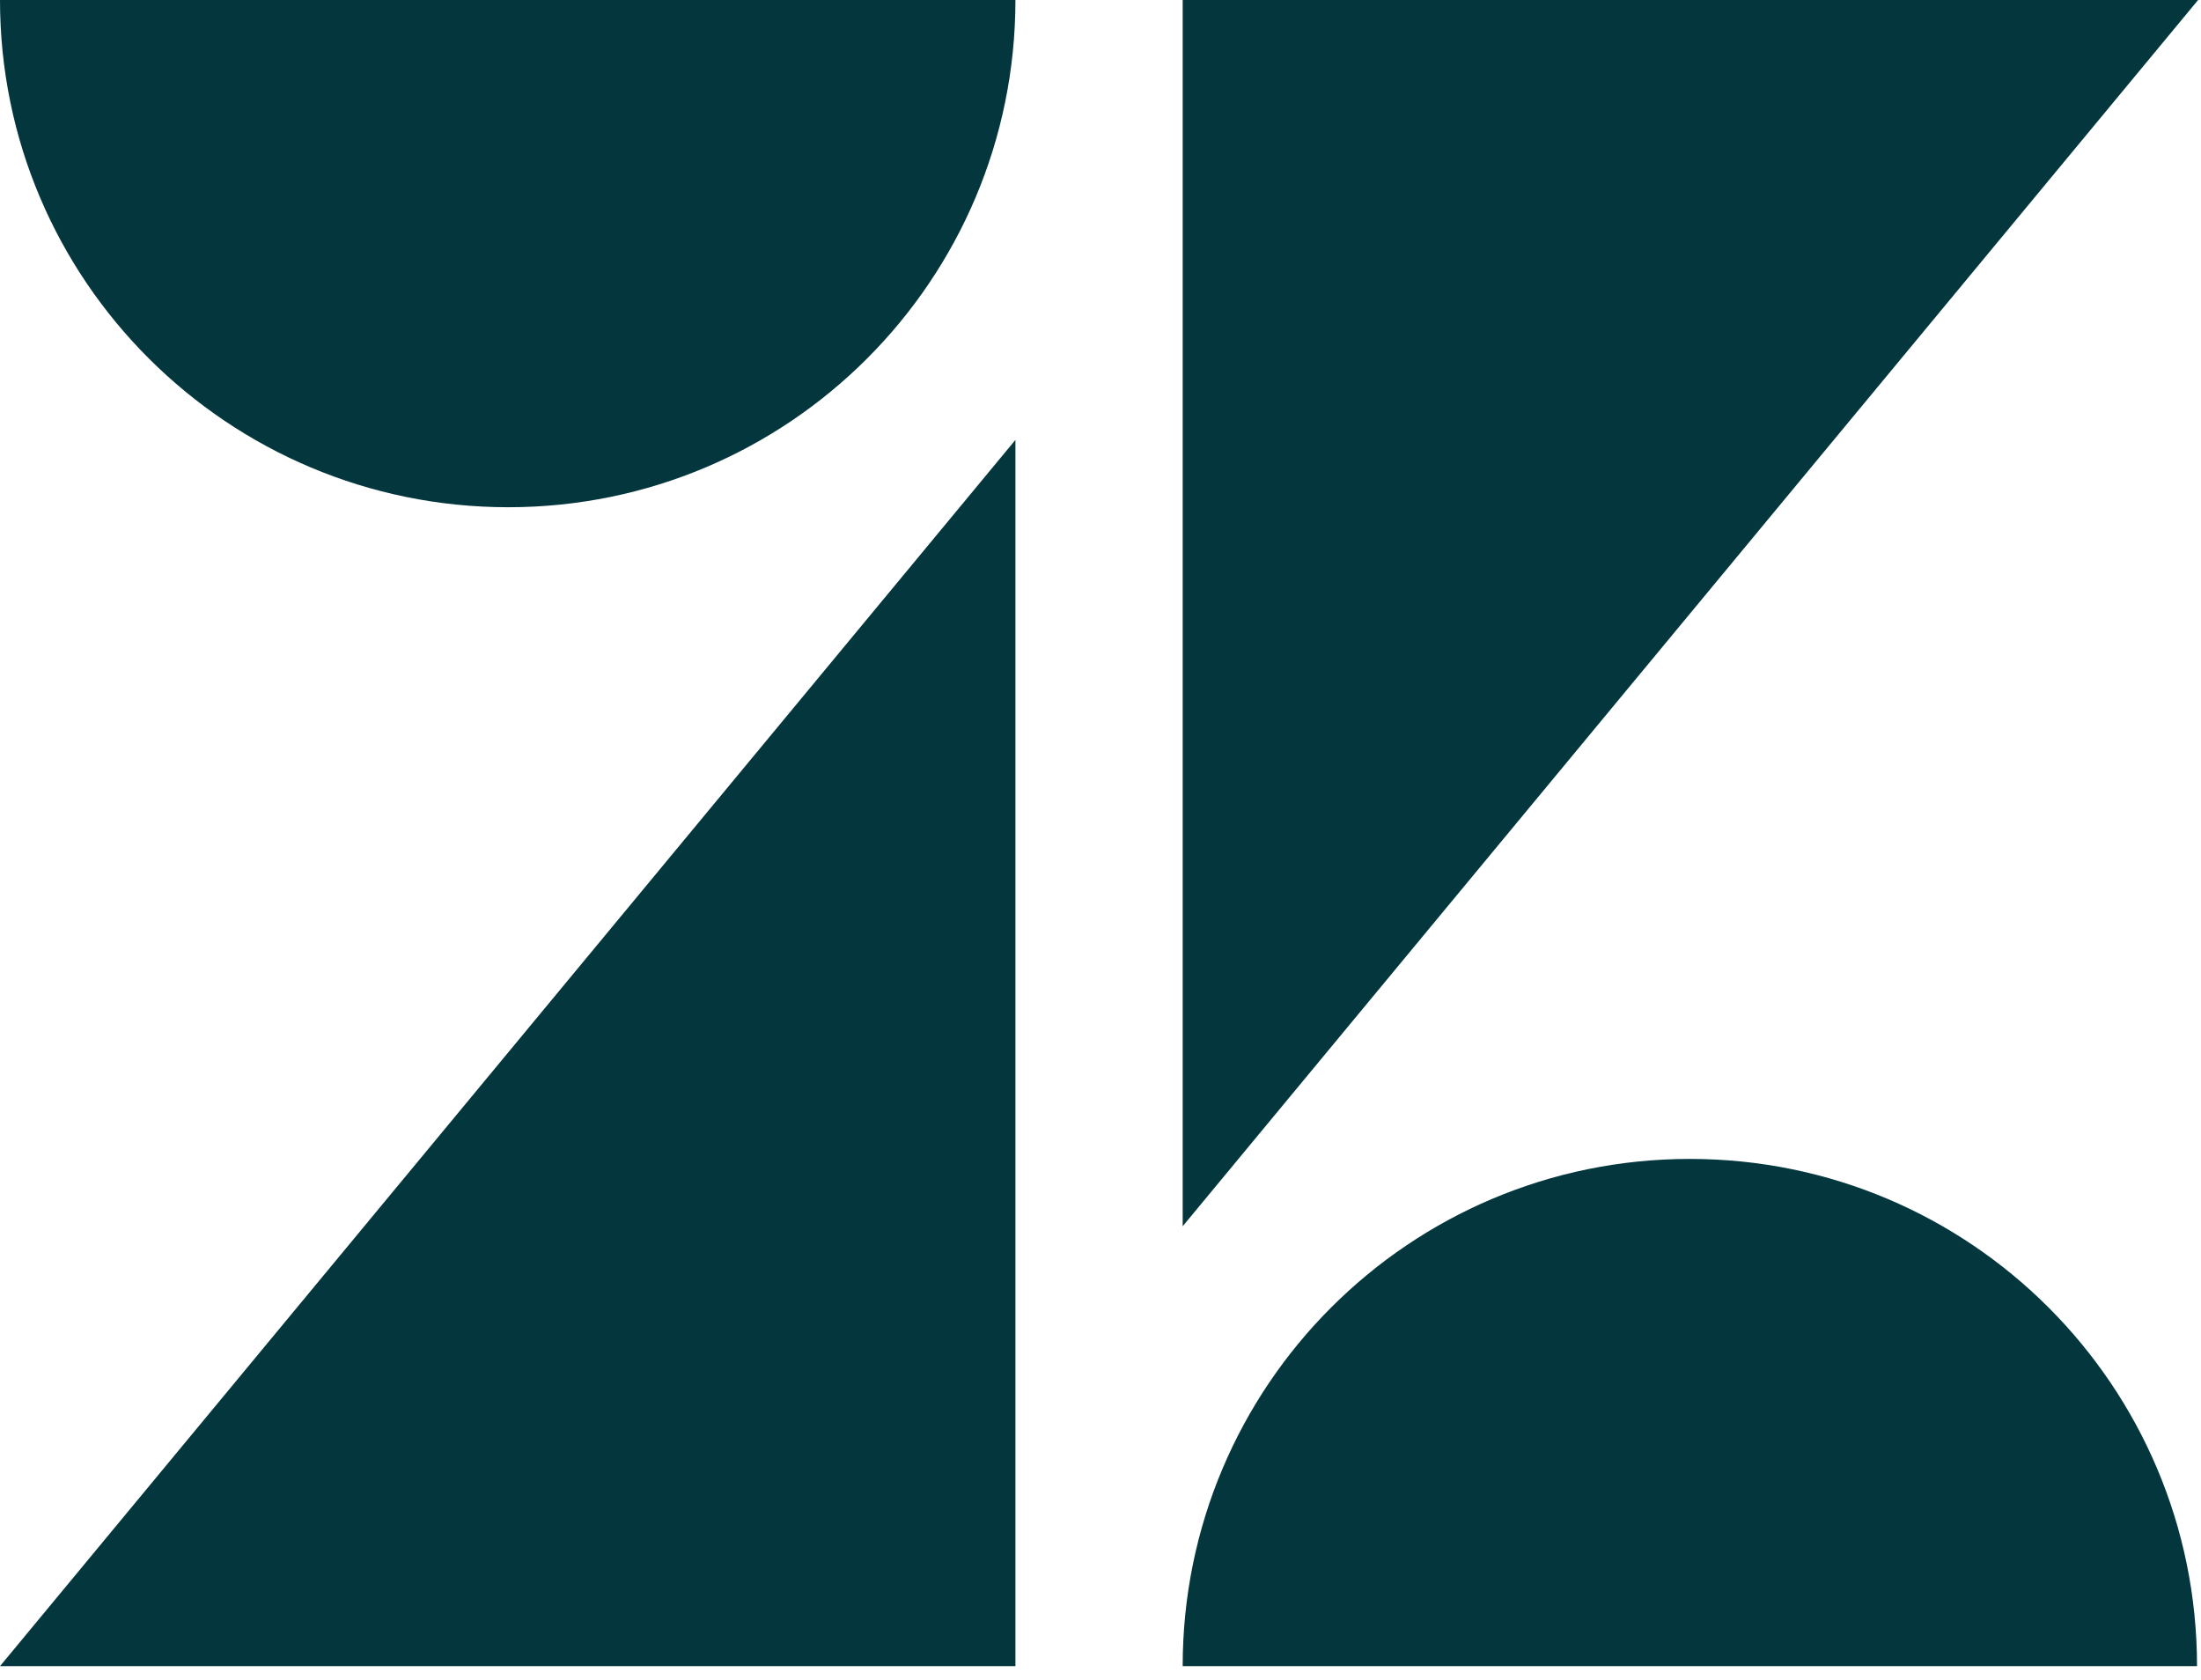 
<svg
  xmlns="http://www.w3.org/2000/svg" viewBox="0 0 152 116">
  <g>
    <path d="M70.125,30.375l0,84.675l-70.125,0l70.125,-84.675Z" style="fill:#03363d;fill-rule:nonzero;"/>
    <path d="M70.125,0c0,19.35 -15.675,35.025 -35.025,35.025c-19.35,0 -35.1,-15.675 -35.1,-35.025l70.125,0Z" style="fill:#03363d;fill-rule:nonzero;"/>
    <path d="M81.675,115.05c0,-19.35 15.675,-35.025 35.025,-35.025c19.35,0 35.025,15.675 35.025,35.025l-70.05,0Z" style="fill:#03363d;fill-rule:nonzero;"/>
    <path d="M81.675,84.675l0,-84.675l70.125,0l-70.125,84.675Z" style="fill:#03363d;fill-rule:nonzero;"/>
  </g>
</svg>
